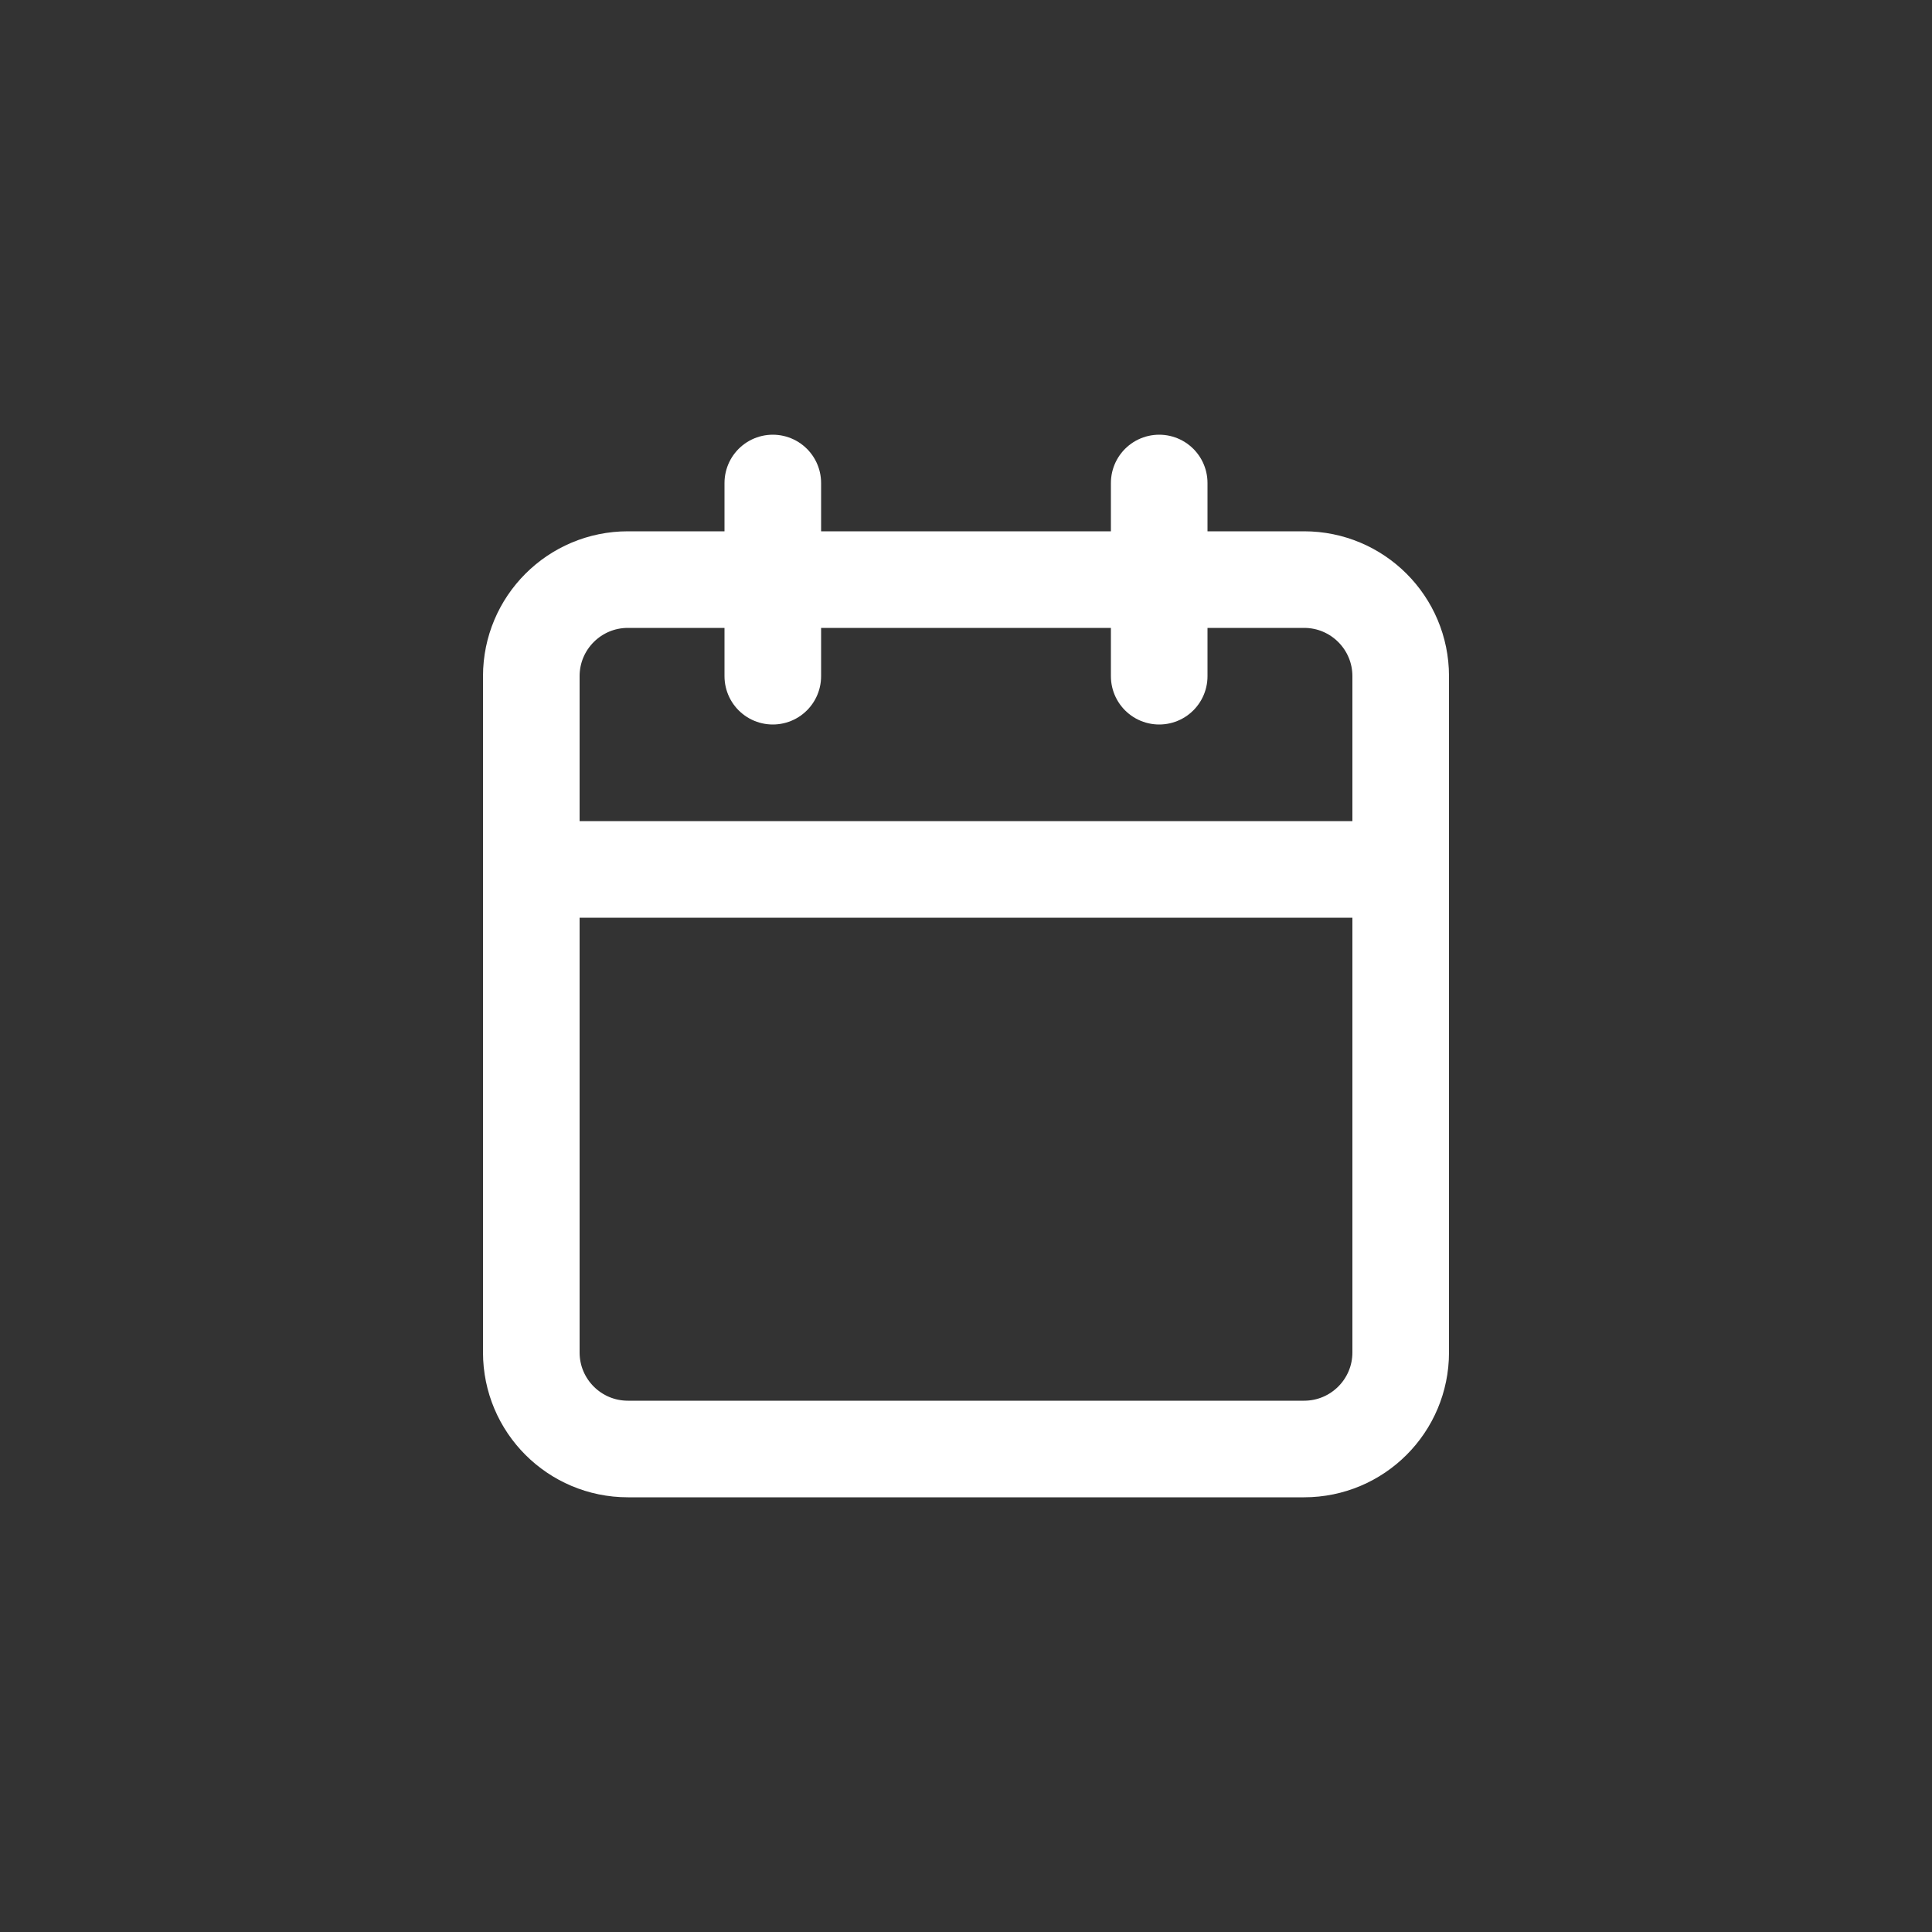 <?xml version="1.0" encoding="UTF-8"?> <svg xmlns="http://www.w3.org/2000/svg" width="40" height="40" viewBox="0 0 40 40" fill="none"><rect x="0" y="0" width="40" height="40" fill="#333333" stroke="none"/> <path d="M27 12H13C11.895 12 11 12.895 11 14V28C11 29.105 11.895 30 13 30H27C28.105 30 29 29.105 29 28V14C29 12.895 28.105 12 27 12Z" stroke="white" stroke-width="2" stroke-linecap="round" stroke-linejoin="round"></path> <path d="M24 10V14" stroke="white" stroke-width="2" stroke-linecap="round" stroke-linejoin="round"></path> <path d="M16 10V14" stroke="white" stroke-width="2" stroke-linecap="round" stroke-linejoin="round"></path> <path d="M11 18H29" stroke="white" stroke-width="2" stroke-linecap="round" stroke-linejoin="round"></path> </svg> 